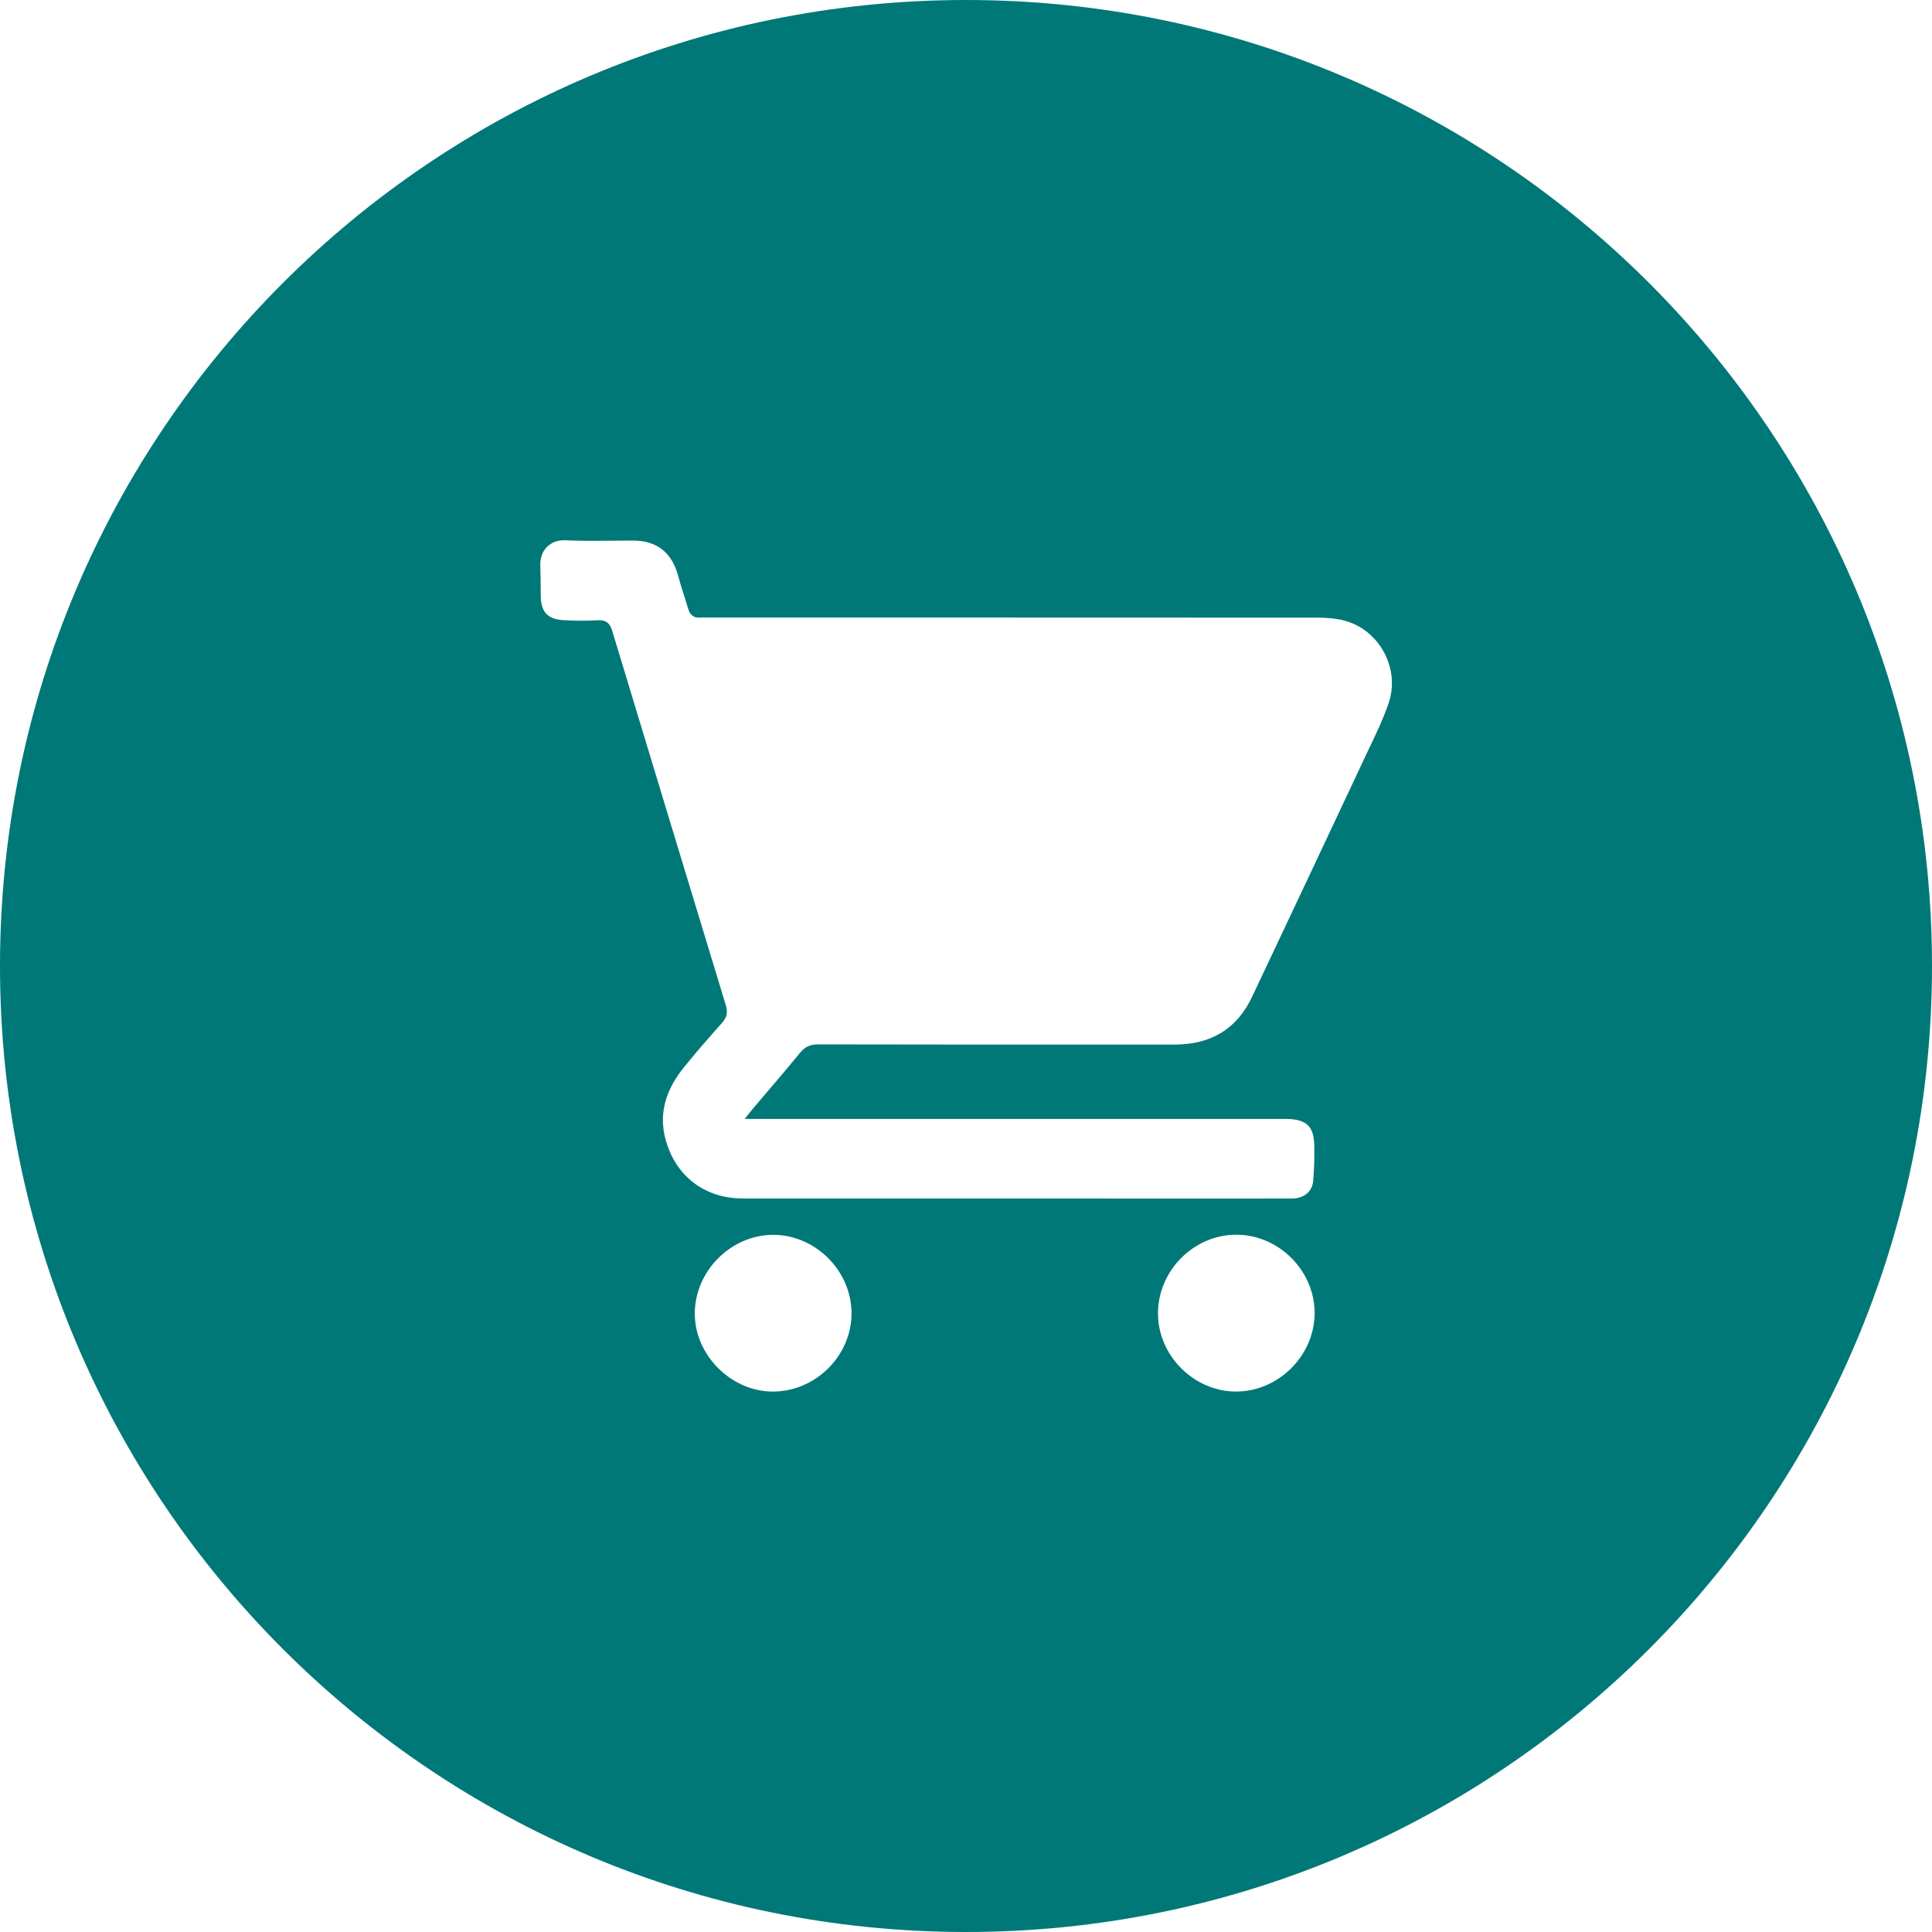 <?xml version="1.0" encoding="UTF-8"?> <svg xmlns="http://www.w3.org/2000/svg" width="1080" height="1080" viewBox="0 0 1080 1080" fill="none"><path fill-rule="evenodd" clip-rule="evenodd" d="M540 1080C838.234 1080 1080 838.234 1080 540C1080 241.766 838.234 0 540 0C241.766 0 0 241.766 0 540C0 838.234 241.766 1080 540 1080ZM424.67 625.47H416.26C417.068 624.47 417.741 623.629 418.331 622.892C419.398 621.558 420.192 620.566 421.01 619.6C423.605 616.531 426.213 613.472 428.821 610.414L428.843 610.388C434.98 603.191 441.116 595.994 447.09 588.66C449.87 585.25 452.75 583.82 457.23 583.82C510.432 583.94 563.629 583.932 616.829 583.924H616.829H616.83C630.126 583.922 643.423 583.92 656.72 583.92C676.57 583.91 691.3 575.47 699.89 557.3C721.22 512.16 742.51 466.99 763.72 421.79C764.49 420.15 765.269 418.512 766.048 416.873L766.049 416.872L766.049 416.872C769.778 409.034 773.518 401.171 776.28 393C782.88 373.49 770.85 351.78 751.13 346.81C746.36 345.61 741.26 345.27 736.31 345.27C642.005 345.203 547.7 345.206 453.396 345.209C434.54 345.209 415.685 345.21 396.83 345.21C396.233 345.21 395.635 345.197 395.038 345.185C393.797 345.158 392.559 345.132 391.33 345.22C387.76 345.47 385.74 343.79 384.75 340.45C384.037 338.058 383.28 335.679 382.523 333.301C381.315 329.505 380.107 325.709 379.08 321.86C375.62 308.93 367.17 302.18 353.98 302.18C350.222 302.18 346.464 302.218 342.706 302.256C333.792 302.345 324.881 302.435 315.99 302.02C308.19 301.65 301.66 307.03 302.03 316.36C302.195 320.674 302.224 324.995 302.253 329.316V329.318C302.257 329.811 302.26 330.304 302.264 330.797C302.267 331.222 302.27 331.648 302.273 332.073C302.275 332.332 302.278 332.591 302.28 332.85C302.35 342.17 306.08 346.27 315.48 346.72C321.64 347.02 327.83 347.14 333.97 346.72C338.72 346.39 340.93 348.32 342.23 352.62C363.36 422.47 384.56 492.3 405.79 562.12C406.91 565.81 406.34 568.74 403.69 571.72C396.37 579.93 389.12 588.2 382.23 596.76C372.81 608.45 367.97 621.57 371.99 636.72C377.46 657.33 393.83 669.94 415.16 669.94C491.552 669.97 567.938 669.966 644.326 669.962C669.764 669.961 695.202 669.96 720.64 669.96C720.825 669.96 721.009 669.961 721.194 669.961H721.195C722.182 669.965 723.172 669.969 724.14 669.86C729.53 669.23 733.54 665.78 734.05 660.32C734.67 653.71 734.82 647.03 734.69 640.39C734.48 629.67 730.44 625.84 719.65 625.49C718.343 625.447 717.03 625.455 715.72 625.464C715.524 625.465 715.329 625.466 715.133 625.467C714.805 625.469 714.477 625.47 714.15 625.47H424.67ZM691.19 690.22C715.04 690.27 735.13 710.59 734.88 734.38C734.63 757.99 714.52 777.9 690.97 777.88C667.39 777.86 647.32 757.78 647.32 734.2C647.32 710.25 667.36 690.16 691.19 690.21V690.22ZM431.87 777.89C455.76 777.99 475.96 758.01 476.01 734.24C476.06 710.68 456.11 690.47 432.62 690.28C408.94 690.09 388.61 710.17 388.4 733.97C388.19 757.27 408.49 777.79 431.87 777.89Z" fill="#007878"></path></svg> 